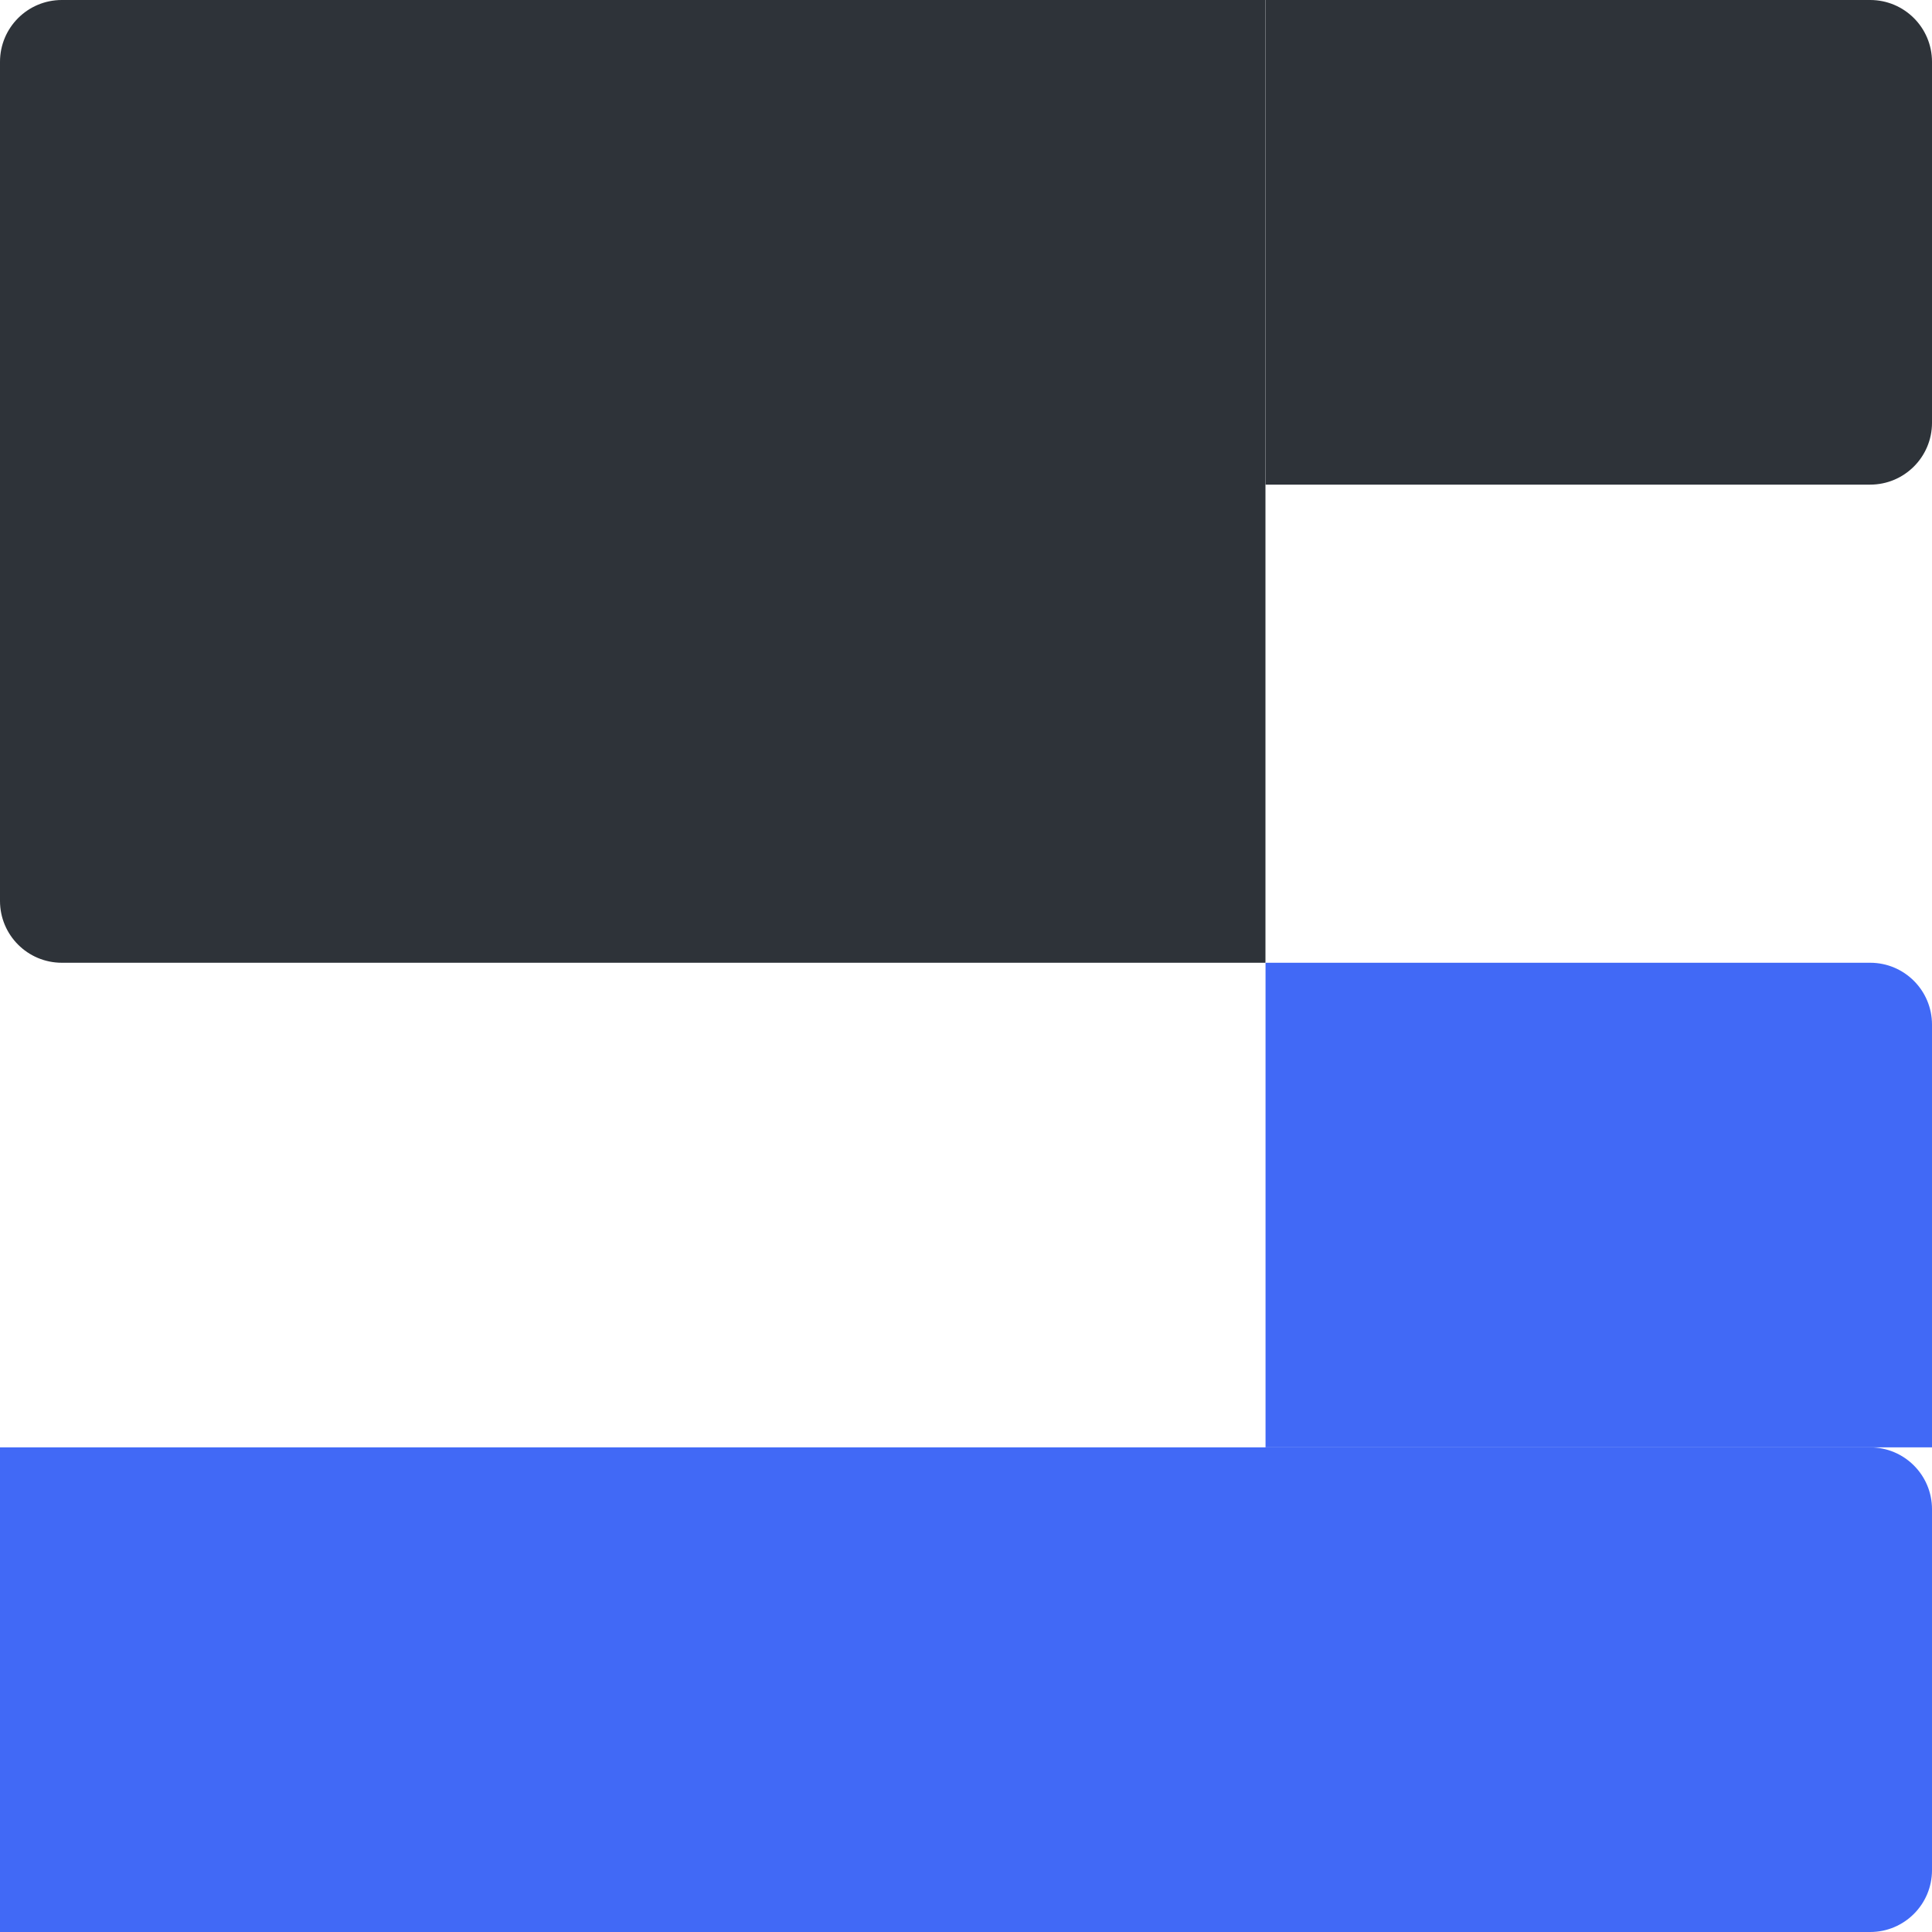 <svg width="25" height="25" viewBox="0 0 25 25" fill="none" xmlns="http://www.w3.org/2000/svg">
<path d="M0.8 0C0.358 0 0 0.358 0 0.8L0 11.658C0 12.1 0.358 12.458 0.8 12.458L16.375 12.458L16.375 0L0.8 0Z" fill="#2E3339"/>
<path d="M16.376 0V6.271L24.2 6.271C24.642 6.271 25 5.913 25 5.471V0.8C25 0.358 24.642 0 24.2 0L16.376 0Z" fill="#2E3339"/>
<path d="M16.376 12.458V18.729H25V13.258C25 12.816 24.642 12.458 24.2 12.458L16.376 12.458Z" fill="#4169F6"/>
<path d="M0 18.729L0 25L24.2 25C24.642 25 25 24.642 25 24.2V19.529C25 19.087 24.642 18.729 24.2 18.729L0 18.729Z" fill="#4169F6"/>
</svg>
